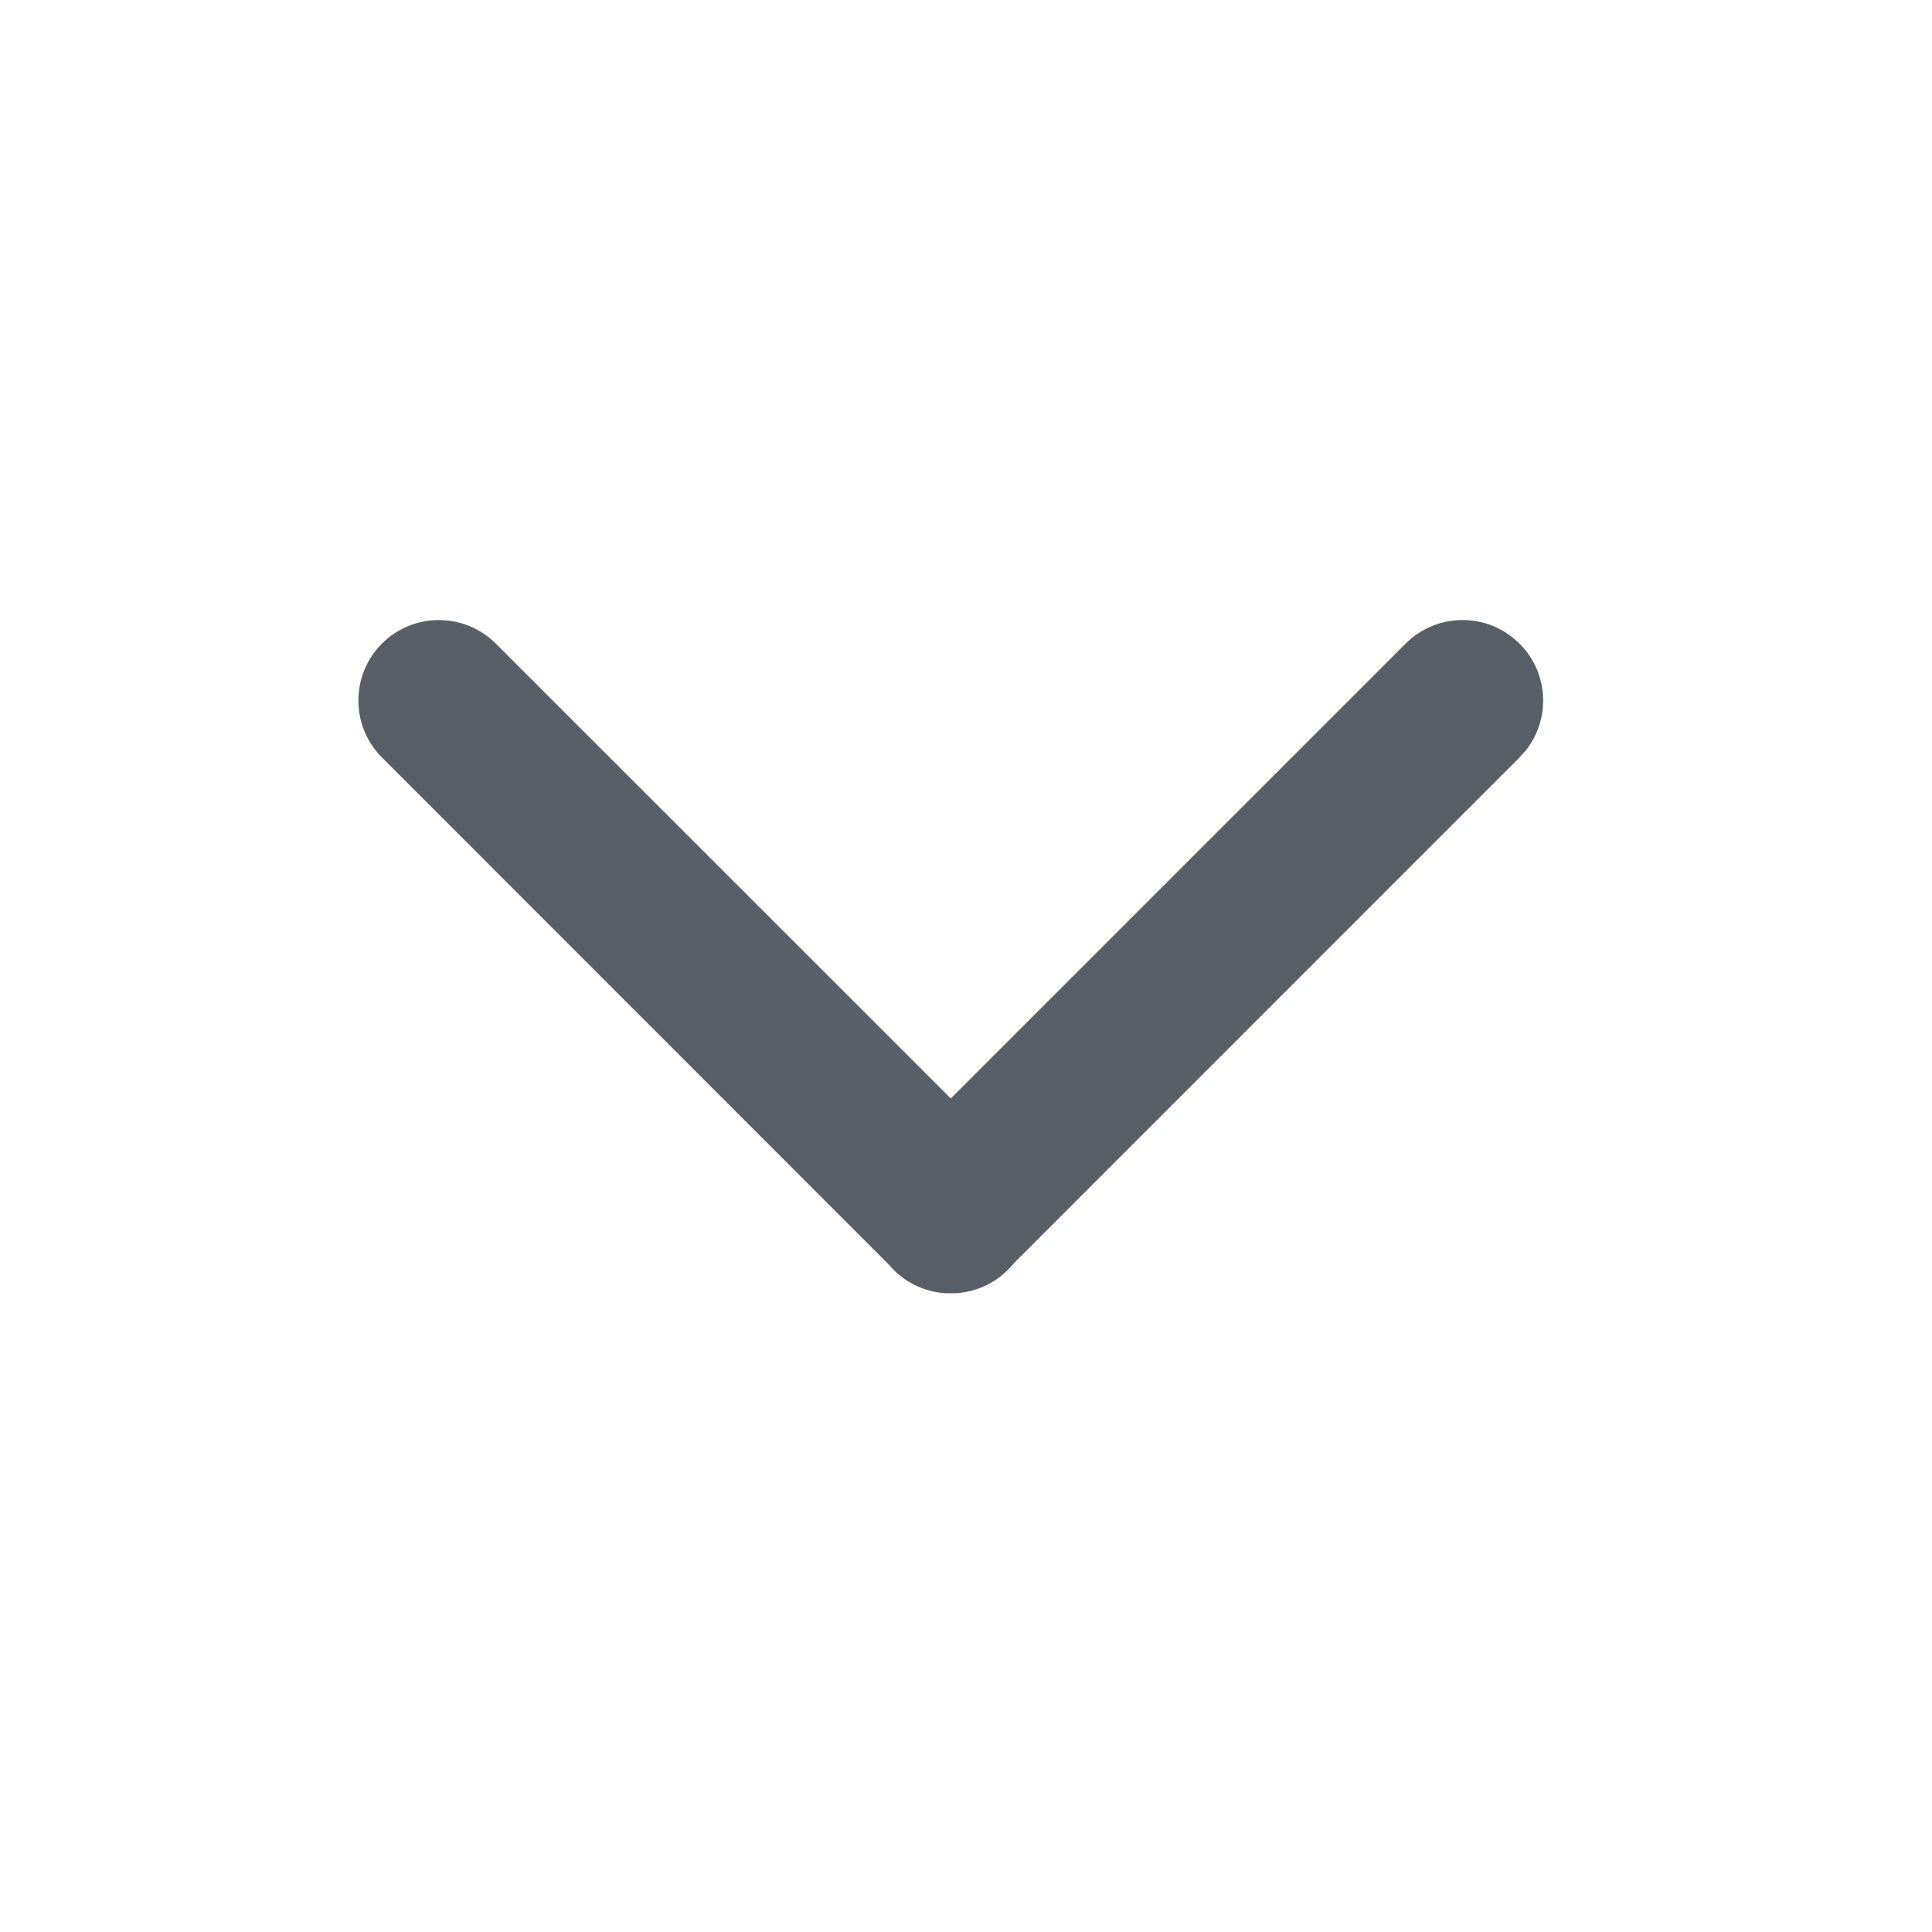 <svg width="16" height="16" viewBox="0 0 16 16" fill="none" xmlns="http://www.w3.org/2000/svg">
<g id="Icons/Com/icon_arrow_down&#229;&#164;&#135;&#228;&#187;&#189;">
<path id="&#232;&#183;&#175;&#229;&#190;&#132;" d="M7.831 10.71C7.674 10.7 7.519 10.636 7.399 10.515L7.352 10.464V10.464L3.163 6.273C2.903 6.012 2.903 5.59 3.163 5.33C3.423 5.07 3.845 5.07 4.106 5.33L7.874 9.097L11.641 5.33C11.882 5.09 12.26 5.071 12.521 5.275L12.584 5.33C12.825 5.57 12.843 5.949 12.64 6.21L12.584 6.273L8.4 10.458C8.384 10.478 8.367 10.497 8.348 10.515C8.228 10.636 8.074 10.7 7.916 10.71H7.831Z" fill="#585F66"/>
</g>
</svg>
